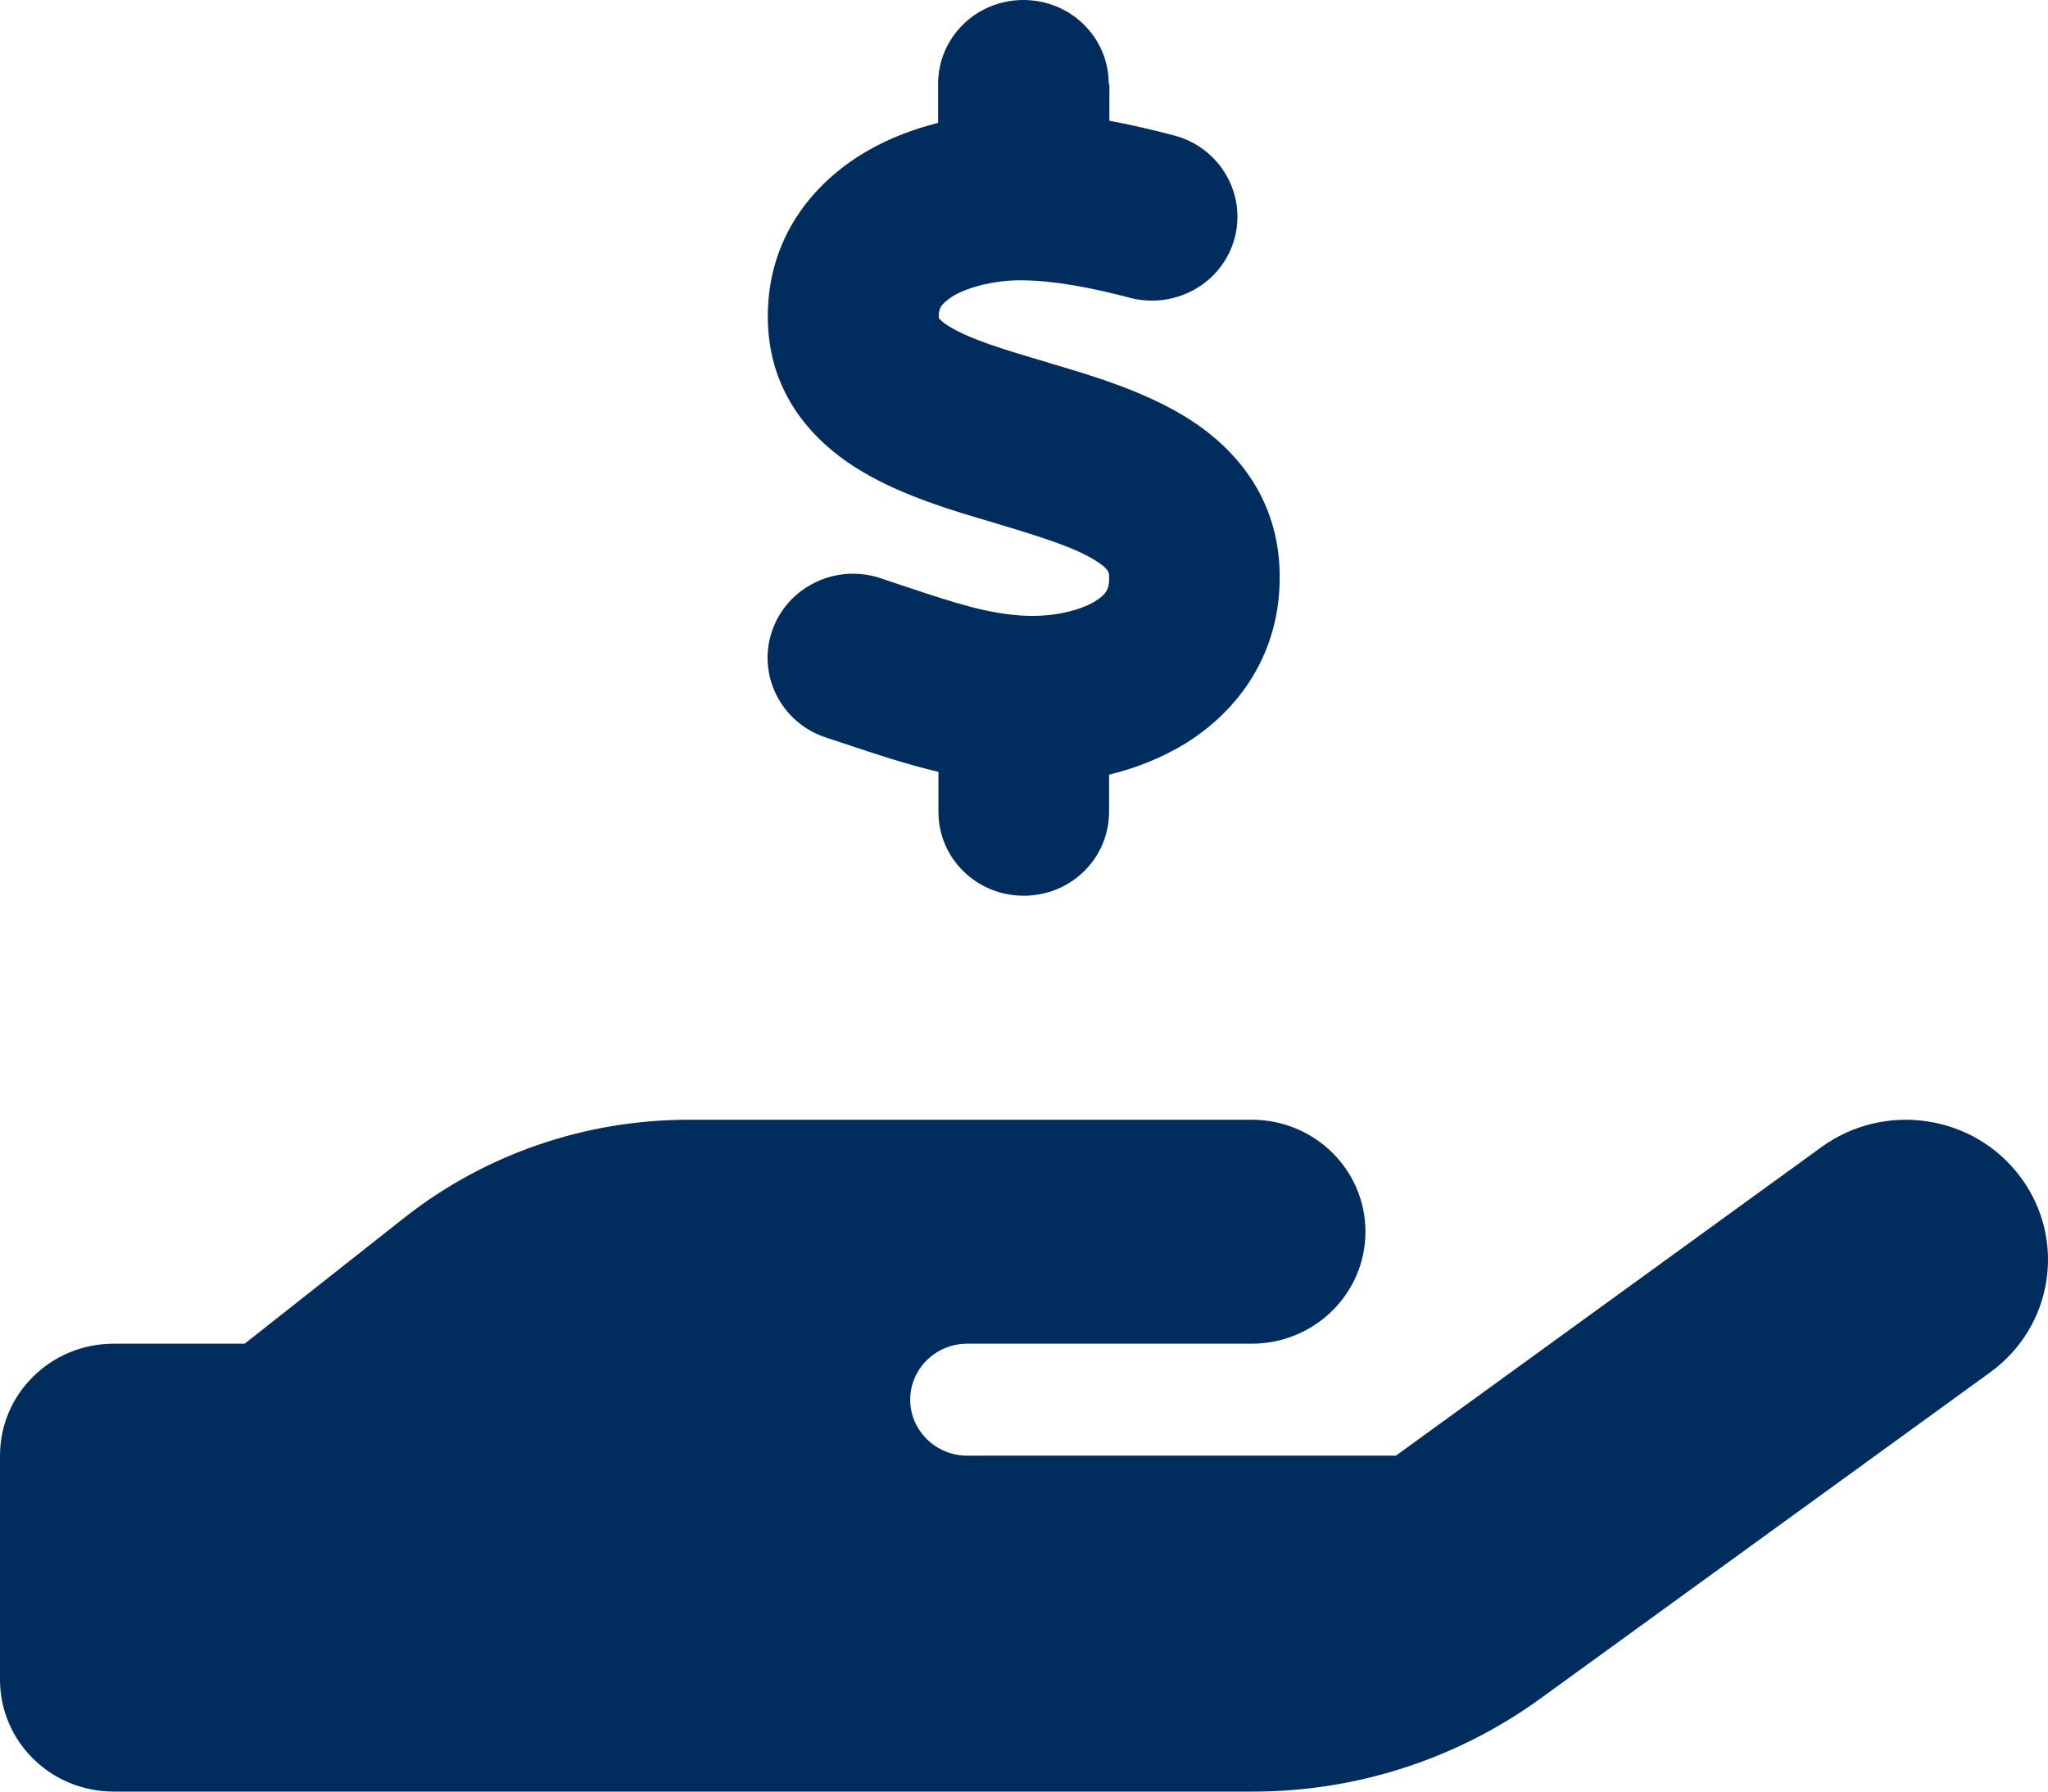 <svg width="32" height="28" viewBox="0 0 32 28" fill="none" xmlns="http://www.w3.org/2000/svg">
<path d="M17.334 1.313V1.887C17.69 1.953 18.034 2.035 18.345 2.117C19.056 2.303 19.479 3.025 19.29 3.725C19.101 4.425 18.368 4.84 17.657 4.654C17.051 4.496 16.484 4.386 15.979 4.381C15.573 4.375 15.162 4.473 14.901 4.621C14.785 4.693 14.729 4.753 14.707 4.785C14.69 4.813 14.668 4.851 14.668 4.939C14.668 4.955 14.668 4.966 14.668 4.971C14.678 4.982 14.718 5.037 14.851 5.113C15.173 5.305 15.651 5.453 16.373 5.665L16.423 5.682C17.04 5.862 17.862 6.108 18.529 6.518C19.29 6.988 19.979 7.77 19.995 8.974C20.012 10.204 19.362 11.101 18.512 11.626C18.14 11.85 17.74 12.008 17.329 12.107V12.687C17.329 13.415 16.734 13.999 15.996 13.999C15.257 13.999 14.663 13.414 14.663 12.687V12.063C14.135 11.938 13.651 11.774 13.24 11.637C13.124 11.599 13.013 11.561 12.907 11.527C12.207 11.298 11.83 10.554 12.062 9.865C12.296 9.176 13.052 8.805 13.751 9.034C13.896 9.083 14.029 9.126 14.157 9.17C14.913 9.422 15.457 9.602 16.04 9.624C16.485 9.64 16.879 9.536 17.107 9.4C17.213 9.334 17.263 9.28 17.285 9.242C17.307 9.209 17.335 9.143 17.33 9.018V9.007C17.33 8.952 17.33 8.892 17.108 8.755C16.791 8.559 16.313 8.405 15.602 8.192L15.497 8.159C14.897 7.985 14.107 7.749 13.475 7.372C12.725 6.929 12.002 6.168 11.997 4.96C11.991 3.708 12.714 2.849 13.536 2.368C13.891 2.16 14.275 2.018 14.658 1.92V1.312C14.658 0.585 15.252 0 15.991 0C16.73 0 17.324 0.585 17.324 1.312L17.334 1.313ZM31.567 18.391C32.295 19.365 32.084 20.732 31.095 21.449L24.062 26.551C22.762 27.491 21.195 28 19.578 28H10.667H1.778C0.794 28 0 27.218 0 26.25V22.75C0 21.782 0.794 21 1.778 21H3.823L6.317 19.032C7.579 18.037 9.145 17.5 10.762 17.5H15.112H16.002H19.557C20.541 17.5 21.335 18.282 21.335 19.25C21.335 20.218 20.539 21 19.556 21H16H15.111C14.622 21 14.222 21.393 14.222 21.875C14.222 22.356 14.622 22.75 15.111 22.75H21.811L28.461 17.927C29.45 17.21 30.84 17.418 31.567 18.391ZM10.756 21H10.706C10.723 21 10.739 21 10.756 21Z" fill="#002c5e"/>
</svg>